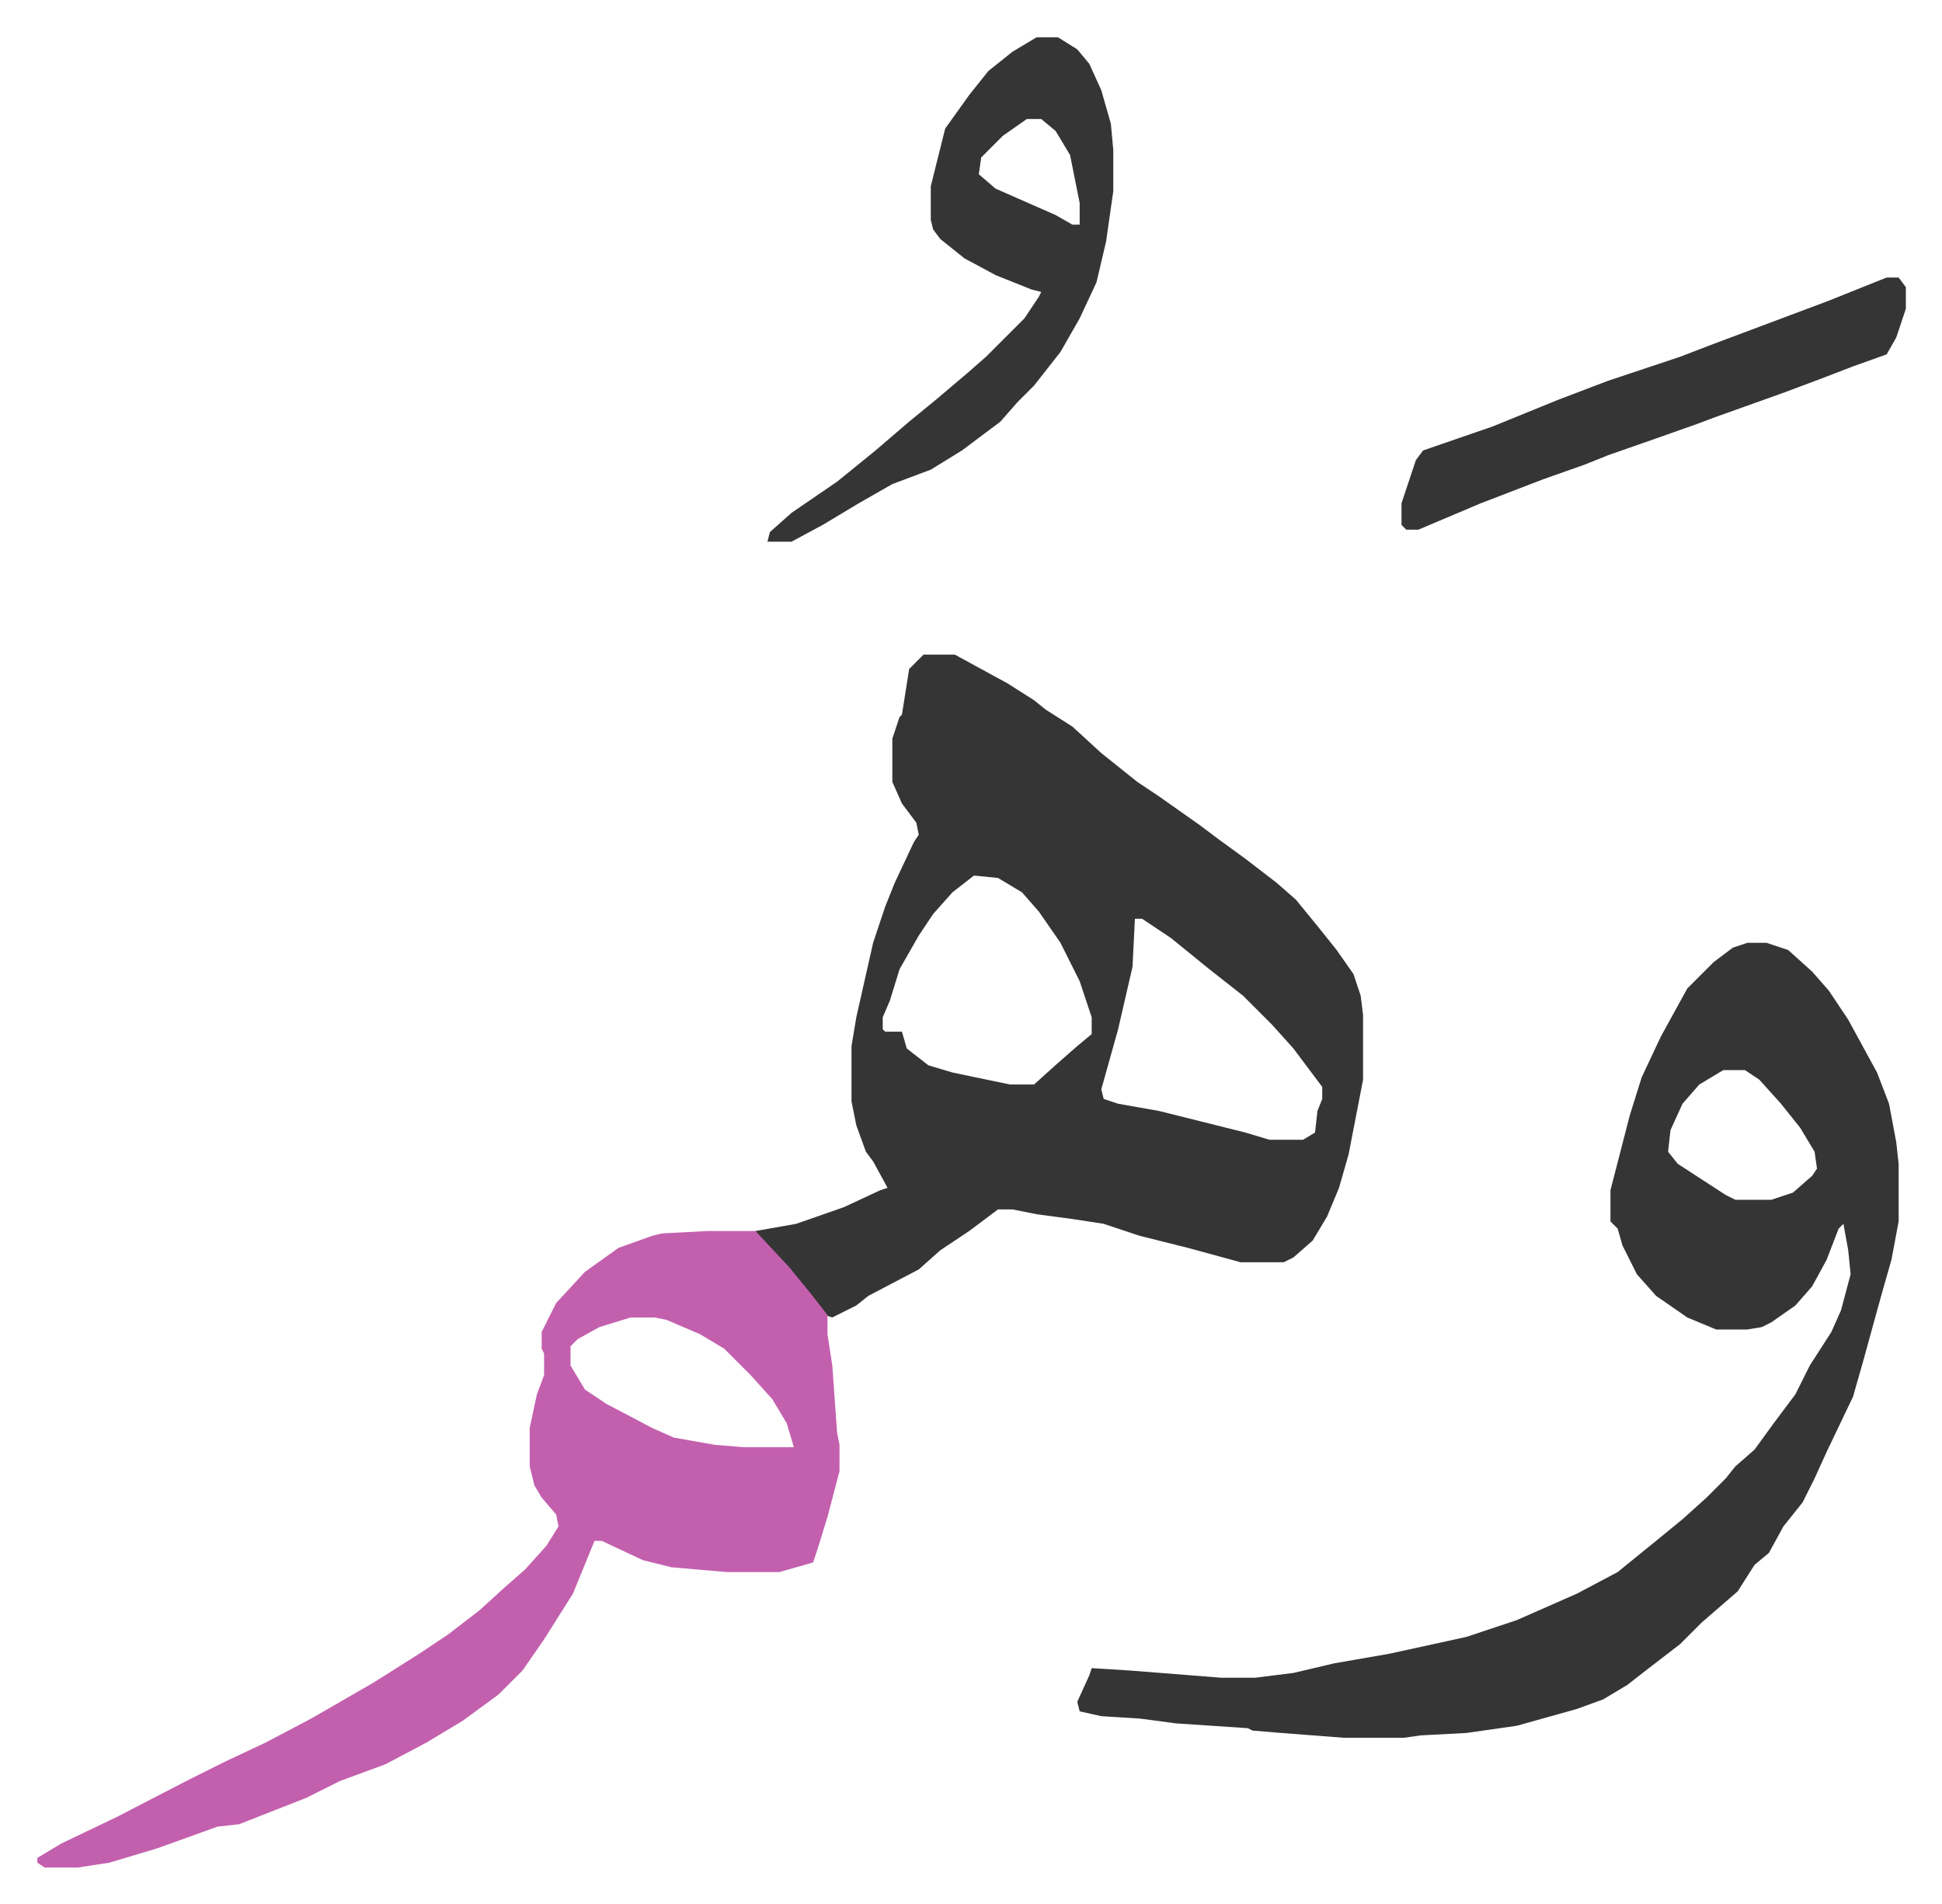 <svg xmlns="http://www.w3.org/2000/svg" role="img" viewBox="-15.55 336.45 808.60 792.60"><path fill="#353535" id="rule_normal" d="M369 609h13l22 12 11 7 5 4 11 7 12 11 15 12 9 6 17 12 8 6 11 8 13 10 8 7 9 11 8 10 7 10 3 9 1 8v27l-6 31-4 14-5 12-6 10-8 7-4 2h-18l-22-6-20-5-15-5-13-2-15-2-10-2h-6l-12 9-12 8-9 8-21 11-5 4-10 5-3-1-8-10-12-14-9-10v-1l17-3 20-7 15-7 3-1-6-11-3-4-4-11-2-10v-23l2-12 7-31 5-15 4-10 8-17 2-3-1-5-6-8-4-9v-18l3-9 1-1 3-19 5-5zm21 92l-9 7-8 9-6 9-8 14-4 13-3 7v5l1 1h7l2 7 9 7 10 3 24 5h10l10-9 8-7 6-5v-7l-5-15-8-16-9-13-7-8-10-6zm67 18l-1 20-6 26-7 25 1 4 6 2 17 3 36 9 10 3h14l5-3 1-9 2-5v-5l-12-16-9-10-12-12-14-11-16-13-12-8zm255 10h8l9 3 10 9 7 8 8 12 12 22 5 13 3 16 1 9v24l-3 16-4 14-8 29-4 14-11 23-5 11-5 10-8 10-6 11-6 5-7 11-15 13-9 9-13 10-9 7-10 6-11 4-25 7-21 3-19 1-7 1h-25l-26-2-12-1-2-1-30-2-15-2-16-1-9-2-1-4 5-11 1-3 16 1 38 3h14l16-2 17-4 23-4 32-7 21-7 25-11 17-9 16-13 11-9 10-9 8-8 4-5 8-7 8-11 9-12 6-12 9-14 4-9 4-15-1-10-2-11-2 2-5 13-6 11-7 8-10 7-4 2-6 1h-13l-12-5-13-9-8-9-6-12-2-7-3-3v-13l8-31 5-16 8-17 11-20 11-11 8-6zm-10 53l-10 6-7 8-5 11-1 9 4 5 20 13 4 2h15l9-3 8-7 2-3-1-7-6-10-8-10-9-10-6-4z"/><path fill="#c360ae" id="rule_ikhfa_shafawi_with_meem" d="M279 849h20l14 15 9 11 7 9v8l2 13 2 28 1 5v11l-5 19-4 13-2 6-14 4h-22l-23-2-12-3-17-8h-3l-9 22-12 19-9 13-10 10-15 11-15 9-17 9-19 7-14 7-28 11-9 1-25 9-20 6-13 2H3l-3-2v-2l10-6 23-11 29-15 16-8 17-8 19-10 26-15 19-12 12-8 13-10 11-10 8-7 9-10 5-8-1-5-6-7-3-5-2-8v-16l3-14 3-8v-9l-1-2v-7l6-12 12-13 14-10 14-5 4-1zm-32 36l-13 4-9 5-3 3v8l6 10 9 6 19 10 9 4 17 3 12 1h21l-3-10-6-10-9-10-11-11-10-6-14-6-5-1z"/><path fill="#353535" id="rule_normal" d="M416 352h9l8 5 5 6 5 11 4 14 1 11v17l-3 21-4 17-7 15-8 14-11 14-7 7-7 8-16 12-13 8-16 6-14 8-15 9-13 7h-10l1-4 9-8 19-13 16-13 14-12 11-9 13-11 8-7 16-16 6-9 1-2-4-1-15-6-13-7-10-8-3-4-1-4v-14l3-12 3-12 10-14 8-10 10-8zm-4 34l-10 7-9 9-1 7 7 6 25 11 7 4h3v-9l-4-20-6-10-6-5zm358 66h5l3 4v9l-4 12-4 7-14 5-13 5-16 6-28 10-8 3-17 6-20 7-10 4-17 6-26 10-26 11h-5l-2-2v-9l6-18 3-4 29-10 27-11 21-8 30-10 13-5 16-6 32-12 15-6z"/></svg>

